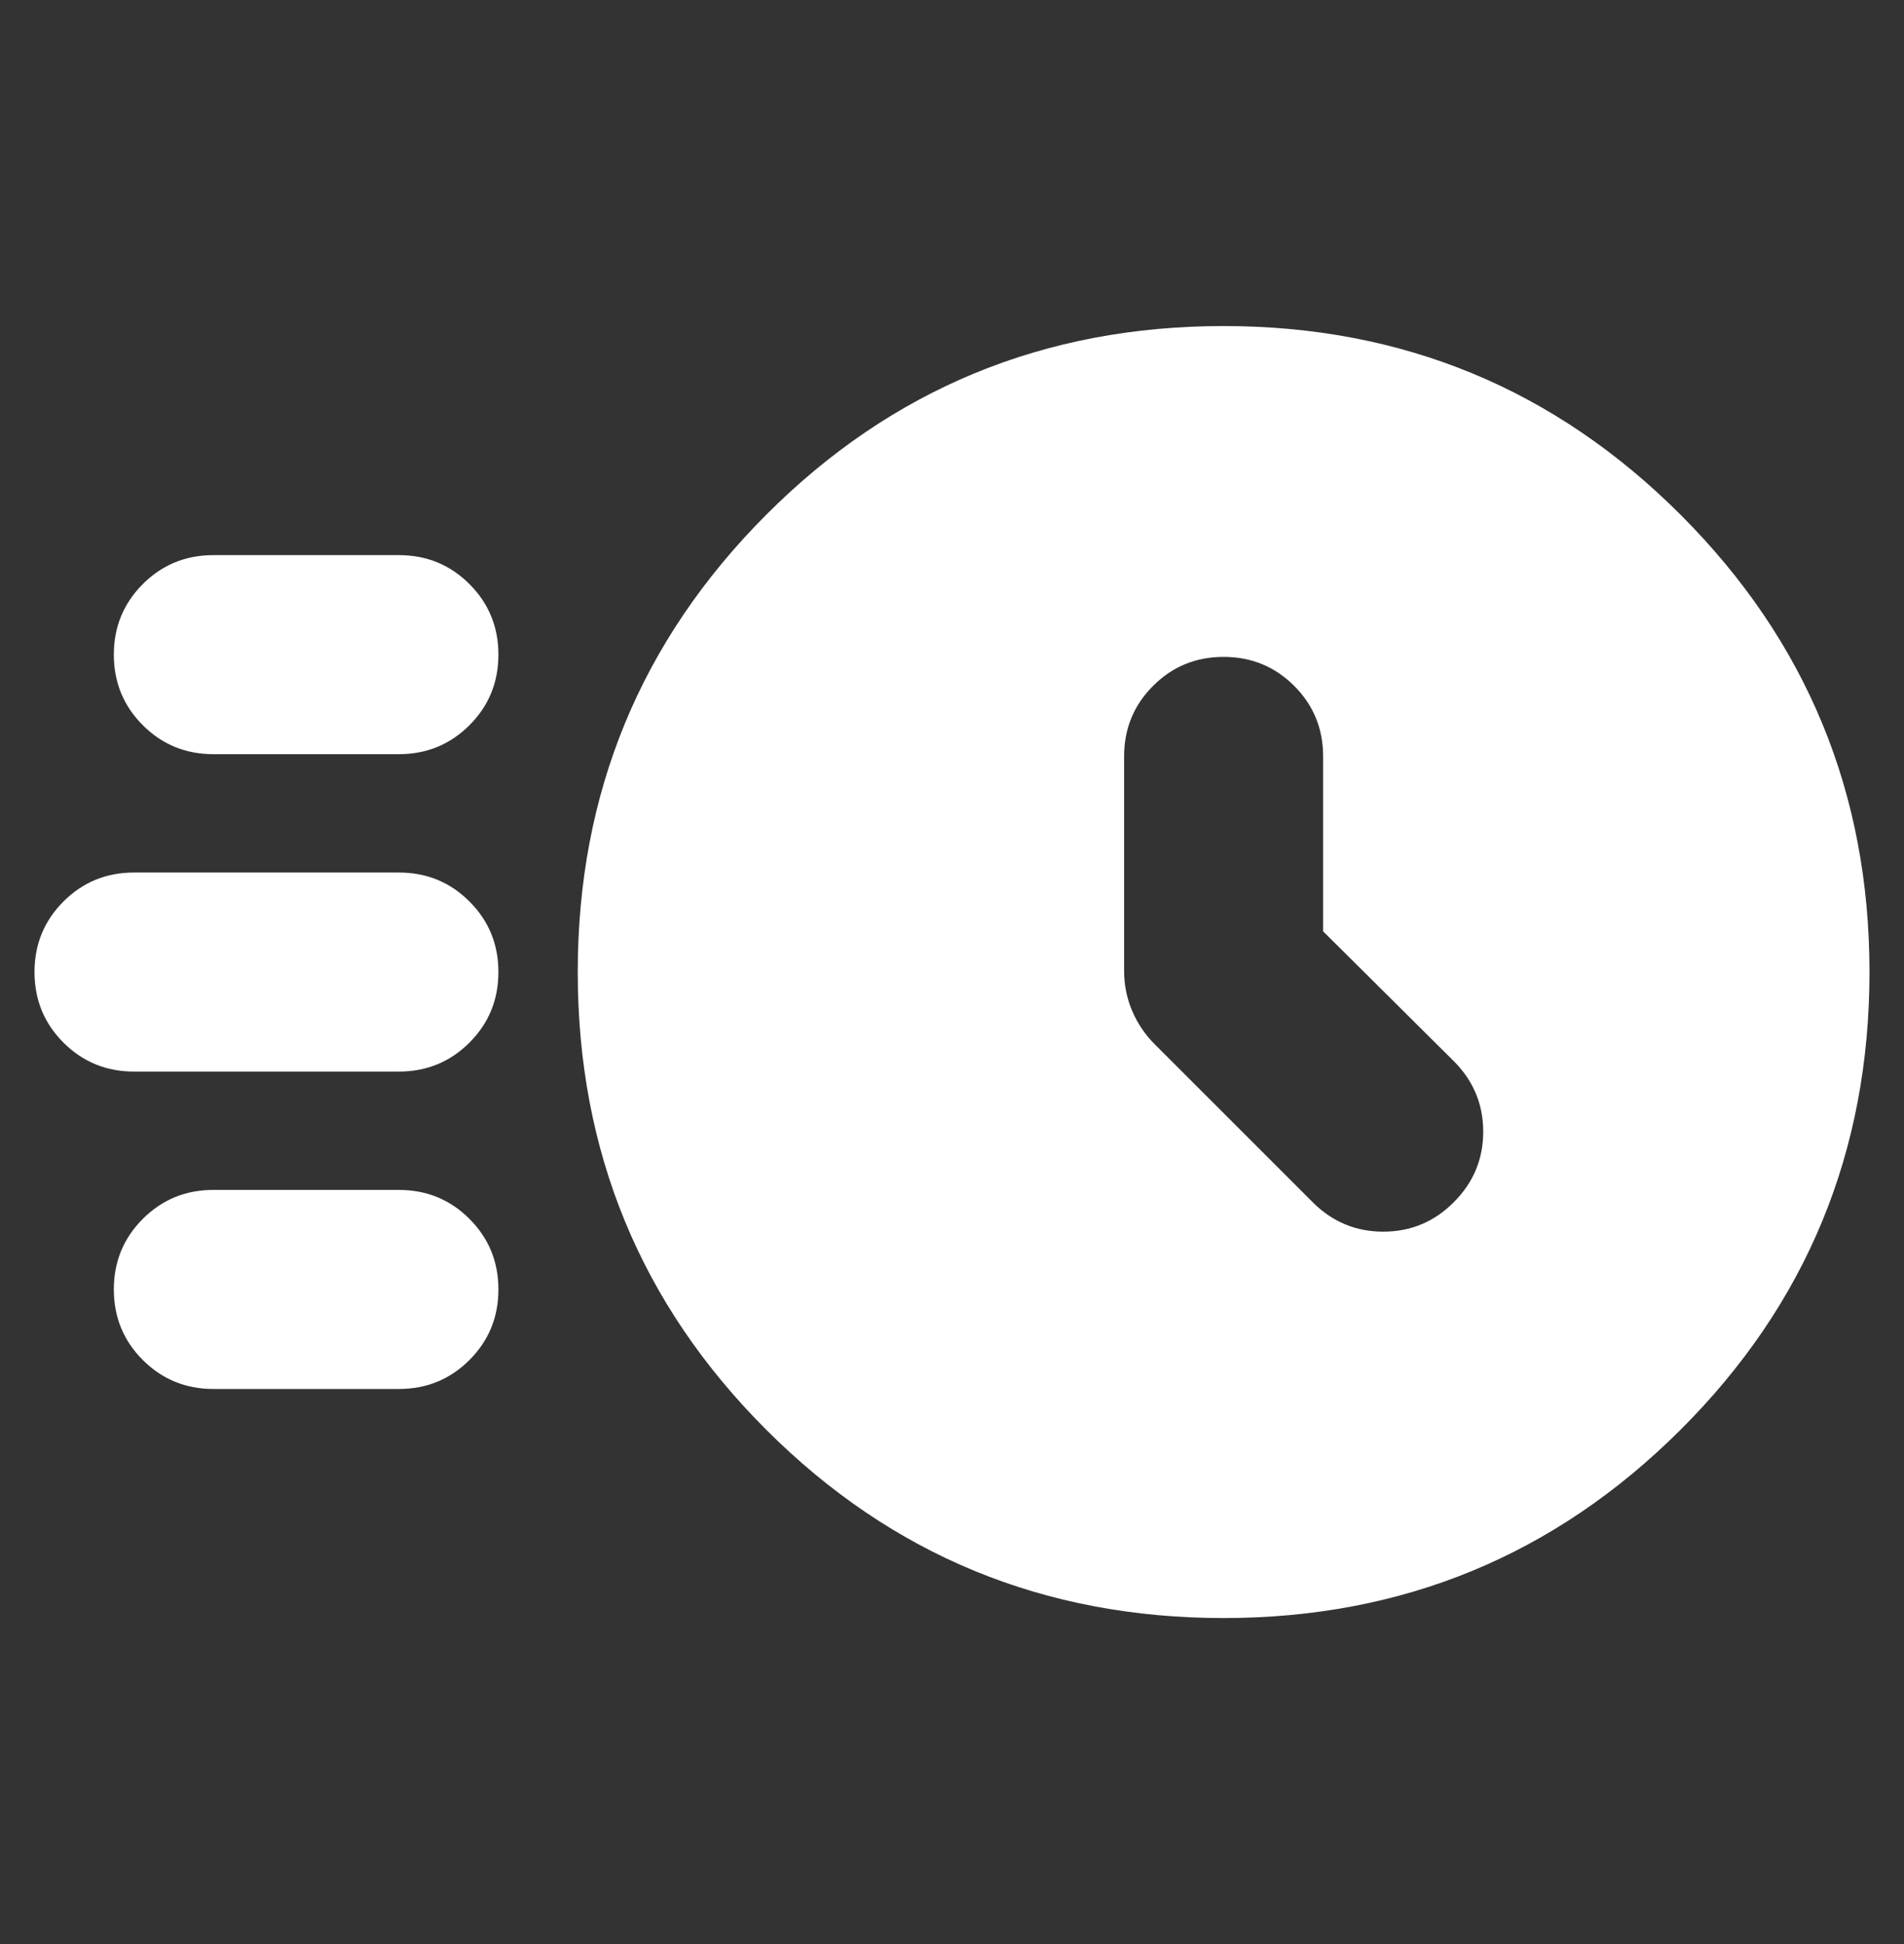 <svg width="48" height="49" viewBox="0 0 48 49" fill="none" xmlns="http://www.w3.org/2000/svg">
<rect x="0" y="0" width="48" height="49" fill="#333333" stroke="none"/>
<path d="M30.848 40.783C26.325 40.783 22.48 39.2 19.314 36.034C16.148 32.868 14.565 29.024 14.565 24.5C14.565 19.992 16.148 16.151 19.314 12.977C22.48 9.804 26.325 8.218 30.848 8.218C35.357 8.218 39.197 9.804 42.37 12.977C45.544 16.151 47.13 19.992 47.13 24.5C47.13 29.024 45.544 32.868 42.37 36.034C39.197 39.2 35.357 40.783 30.848 40.783ZM33.356 23.474V19.065C33.356 18.367 33.113 17.774 32.626 17.287C32.139 16.8 31.546 16.557 30.848 16.557C30.149 16.557 29.556 16.8 29.07 17.287C28.582 17.774 28.339 18.367 28.339 19.065V24.465C28.339 24.826 28.407 25.165 28.543 25.481C28.678 25.797 28.866 26.076 29.108 26.318L33.093 30.302C33.588 30.797 34.181 31.044 34.872 31.044C35.563 31.044 36.156 30.797 36.65 30.302C37.144 29.808 37.392 29.216 37.392 28.524C37.392 27.833 37.144 27.24 36.65 26.746L33.356 23.474ZM5.378 19.009C4.68 19.009 4.087 18.765 3.6 18.279C3.113 17.792 2.87 17.199 2.87 16.5C2.87 15.802 3.113 15.209 3.6 14.722C4.087 14.235 4.68 13.992 5.378 13.992H10.056C10.755 13.992 11.348 14.235 11.835 14.722C12.322 15.209 12.565 15.802 12.565 16.5C12.565 17.199 12.322 17.792 11.835 18.279C11.348 18.765 10.755 19.009 10.056 19.009H5.378ZM3.378 27.009C2.68 27.009 2.087 26.765 1.6 26.279C1.113 25.792 0.87 25.199 0.87 24.5C0.87 23.802 1.113 23.209 1.6 22.722C2.087 22.235 2.68 21.992 3.378 21.992H10.056C10.755 21.992 11.348 22.235 11.835 22.722C12.322 23.209 12.565 23.802 12.565 24.5C12.565 25.199 12.322 25.792 11.835 26.279C11.348 26.765 10.755 27.009 10.056 27.009H3.378ZM5.378 35.009C4.68 35.009 4.087 34.765 3.6 34.279C3.113 33.792 2.87 33.199 2.87 32.5C2.87 31.802 3.113 31.209 3.6 30.722C4.087 30.235 4.68 29.992 5.378 29.992H10.056C10.755 29.992 11.348 30.235 11.835 30.722C12.322 31.209 12.565 31.802 12.565 32.5C12.565 33.199 12.322 33.792 11.835 34.279C11.348 34.765 10.755 35.009 10.056 35.009H5.378Z" fill="white"/>
</svg>
